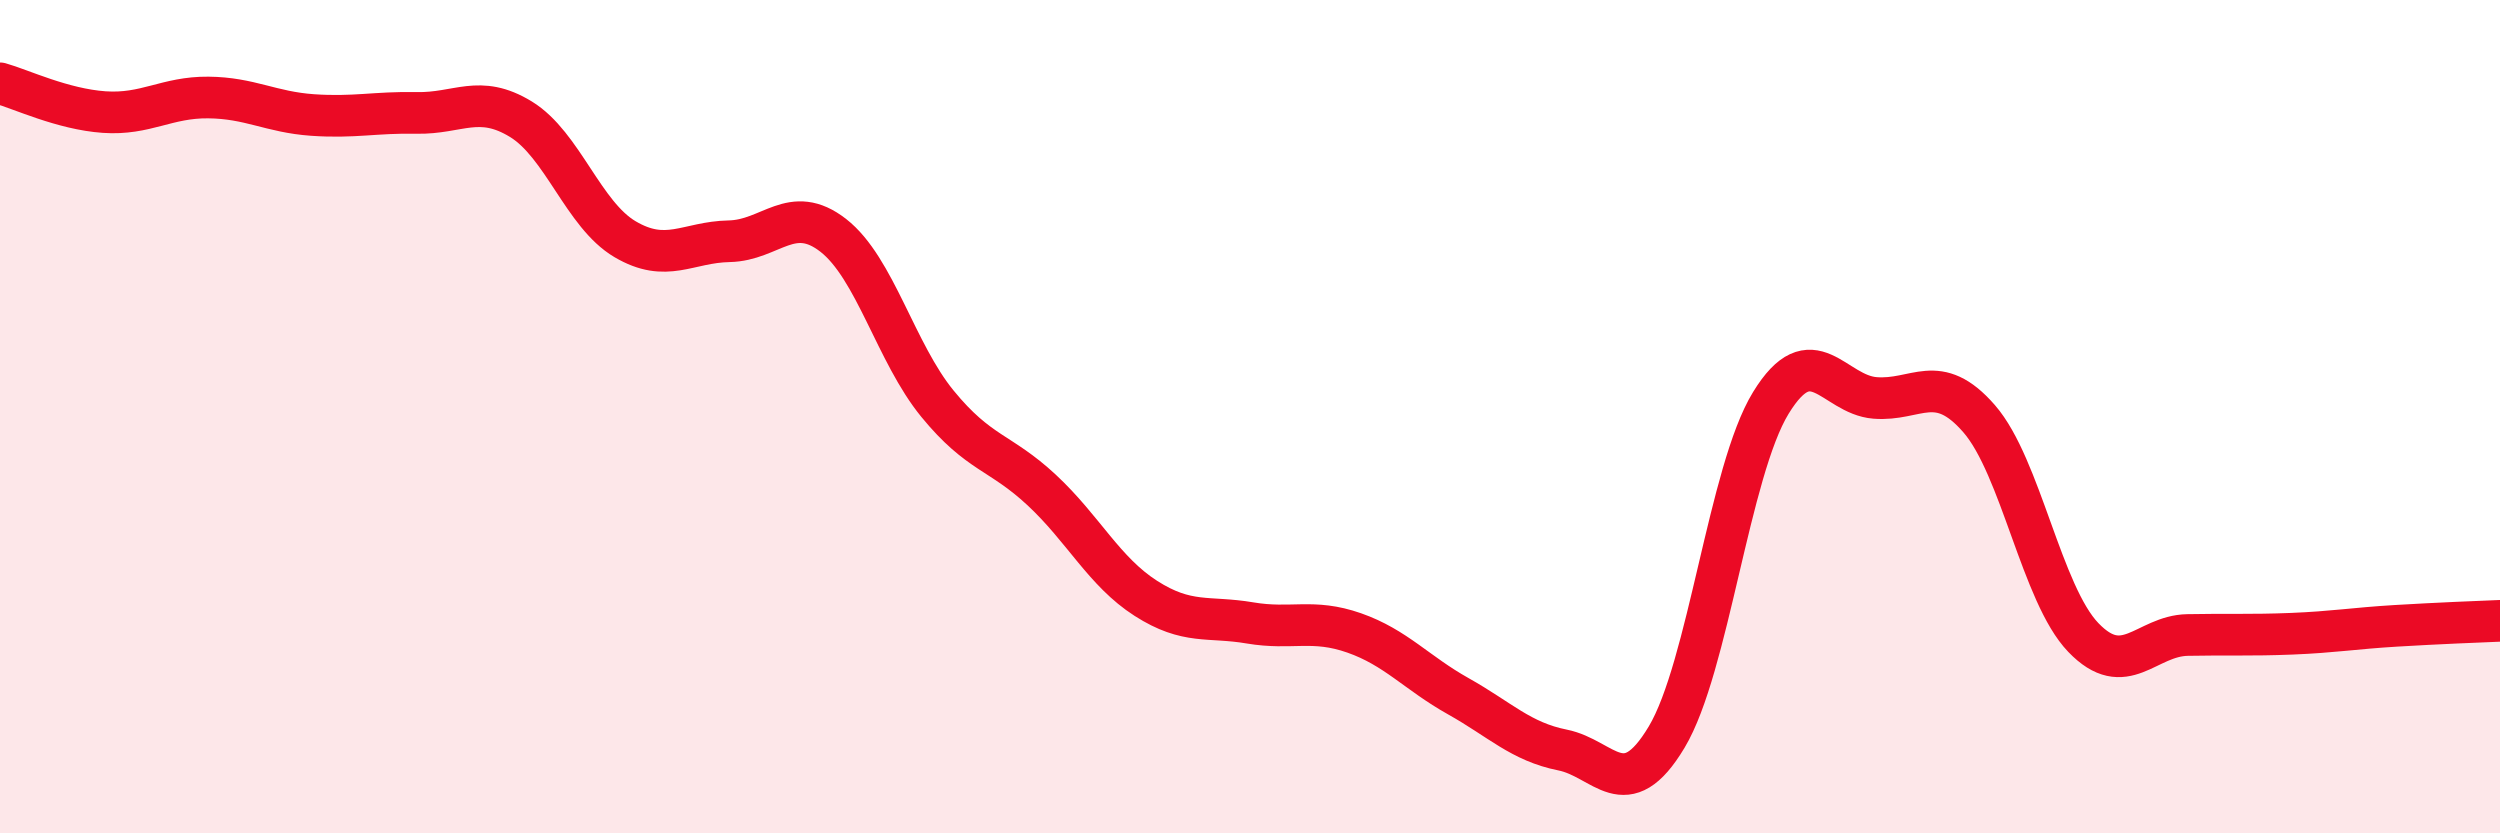 
    <svg width="60" height="20" viewBox="0 0 60 20" xmlns="http://www.w3.org/2000/svg">
      <path
        d="M 0,2 C 0.5,2.14 1.5,2.62 2.5,2.69 C 3.5,2.76 4,2.33 5,2.34 C 6,2.35 6.5,2.69 7.5,2.76 C 8.5,2.83 9,2.69 10,2.71 C 11,2.73 11.5,2.25 12.5,2.86 C 13.5,3.47 14,5.15 15,5.74 C 16,6.33 16.5,5.81 17.5,5.79 C 18.5,5.77 19,4.87 20,5.65 C 21,6.43 21.5,8.47 22.5,9.69 C 23.5,10.91 24,10.83 25,11.76 C 26,12.69 26.5,13.72 27.5,14.36 C 28.5,15 29,14.78 30,14.95 C 31,15.12 31.5,14.84 32.5,15.19 C 33.5,15.54 34,16.15 35,16.71 C 36,17.27 36.5,17.8 37.5,18 C 38.5,18.2 39,19.36 40,17.69 C 41,16.02 41.5,11.3 42.5,9.67 C 43.5,8.04 44,9.47 45,9.55 C 46,9.63 46.5,8.9 47.5,10.05 C 48.5,11.2 49,14.26 50,15.3 C 51,16.34 51.5,15.26 52.5,15.24 C 53.5,15.22 54,15.25 55,15.21 C 56,15.17 56.5,15.08 57.5,15.02 C 58.5,14.96 59.5,14.92 60,14.9L60 20L0 20Z"
        fill="#EB0A25"
        opacity="0.1"
        stroke-linecap="round"
        stroke-linejoin="round"
      />
      <path
        d="M 0,2 C 0.5,2.14 1.5,2.62 2.5,2.69 C 3.5,2.76 4,2.33 5,2.34 C 6,2.35 6.5,2.69 7.5,2.76 C 8.5,2.83 9,2.69 10,2.71 C 11,2.73 11.5,2.25 12.5,2.86 C 13.5,3.47 14,5.15 15,5.74 C 16,6.33 16.5,5.81 17.5,5.79 C 18.5,5.77 19,4.87 20,5.65 C 21,6.43 21.5,8.47 22.5,9.69 C 23.5,10.91 24,10.83 25,11.76 C 26,12.69 26.5,13.72 27.5,14.36 C 28.5,15 29,14.78 30,14.95 C 31,15.12 31.5,14.84 32.5,15.19 C 33.5,15.54 34,16.15 35,16.71 C 36,17.27 36.5,17.8 37.5,18 C 38.5,18.2 39,19.36 40,17.69 C 41,16.02 41.5,11.3 42.5,9.67 C 43.5,8.04 44,9.47 45,9.55 C 46,9.63 46.5,8.9 47.5,10.05 C 48.5,11.2 49,14.26 50,15.3 C 51,16.34 51.5,15.26 52.5,15.24 C 53.5,15.22 54,15.25 55,15.21 C 56,15.17 56.5,15.08 57.5,15.02 C 58.5,14.96 59.5,14.92 60,14.9"
        stroke="#EB0A25"
        stroke-width="1"
        fill="none"
        stroke-linecap="round"
        stroke-linejoin="round"
      />
    </svg>
  